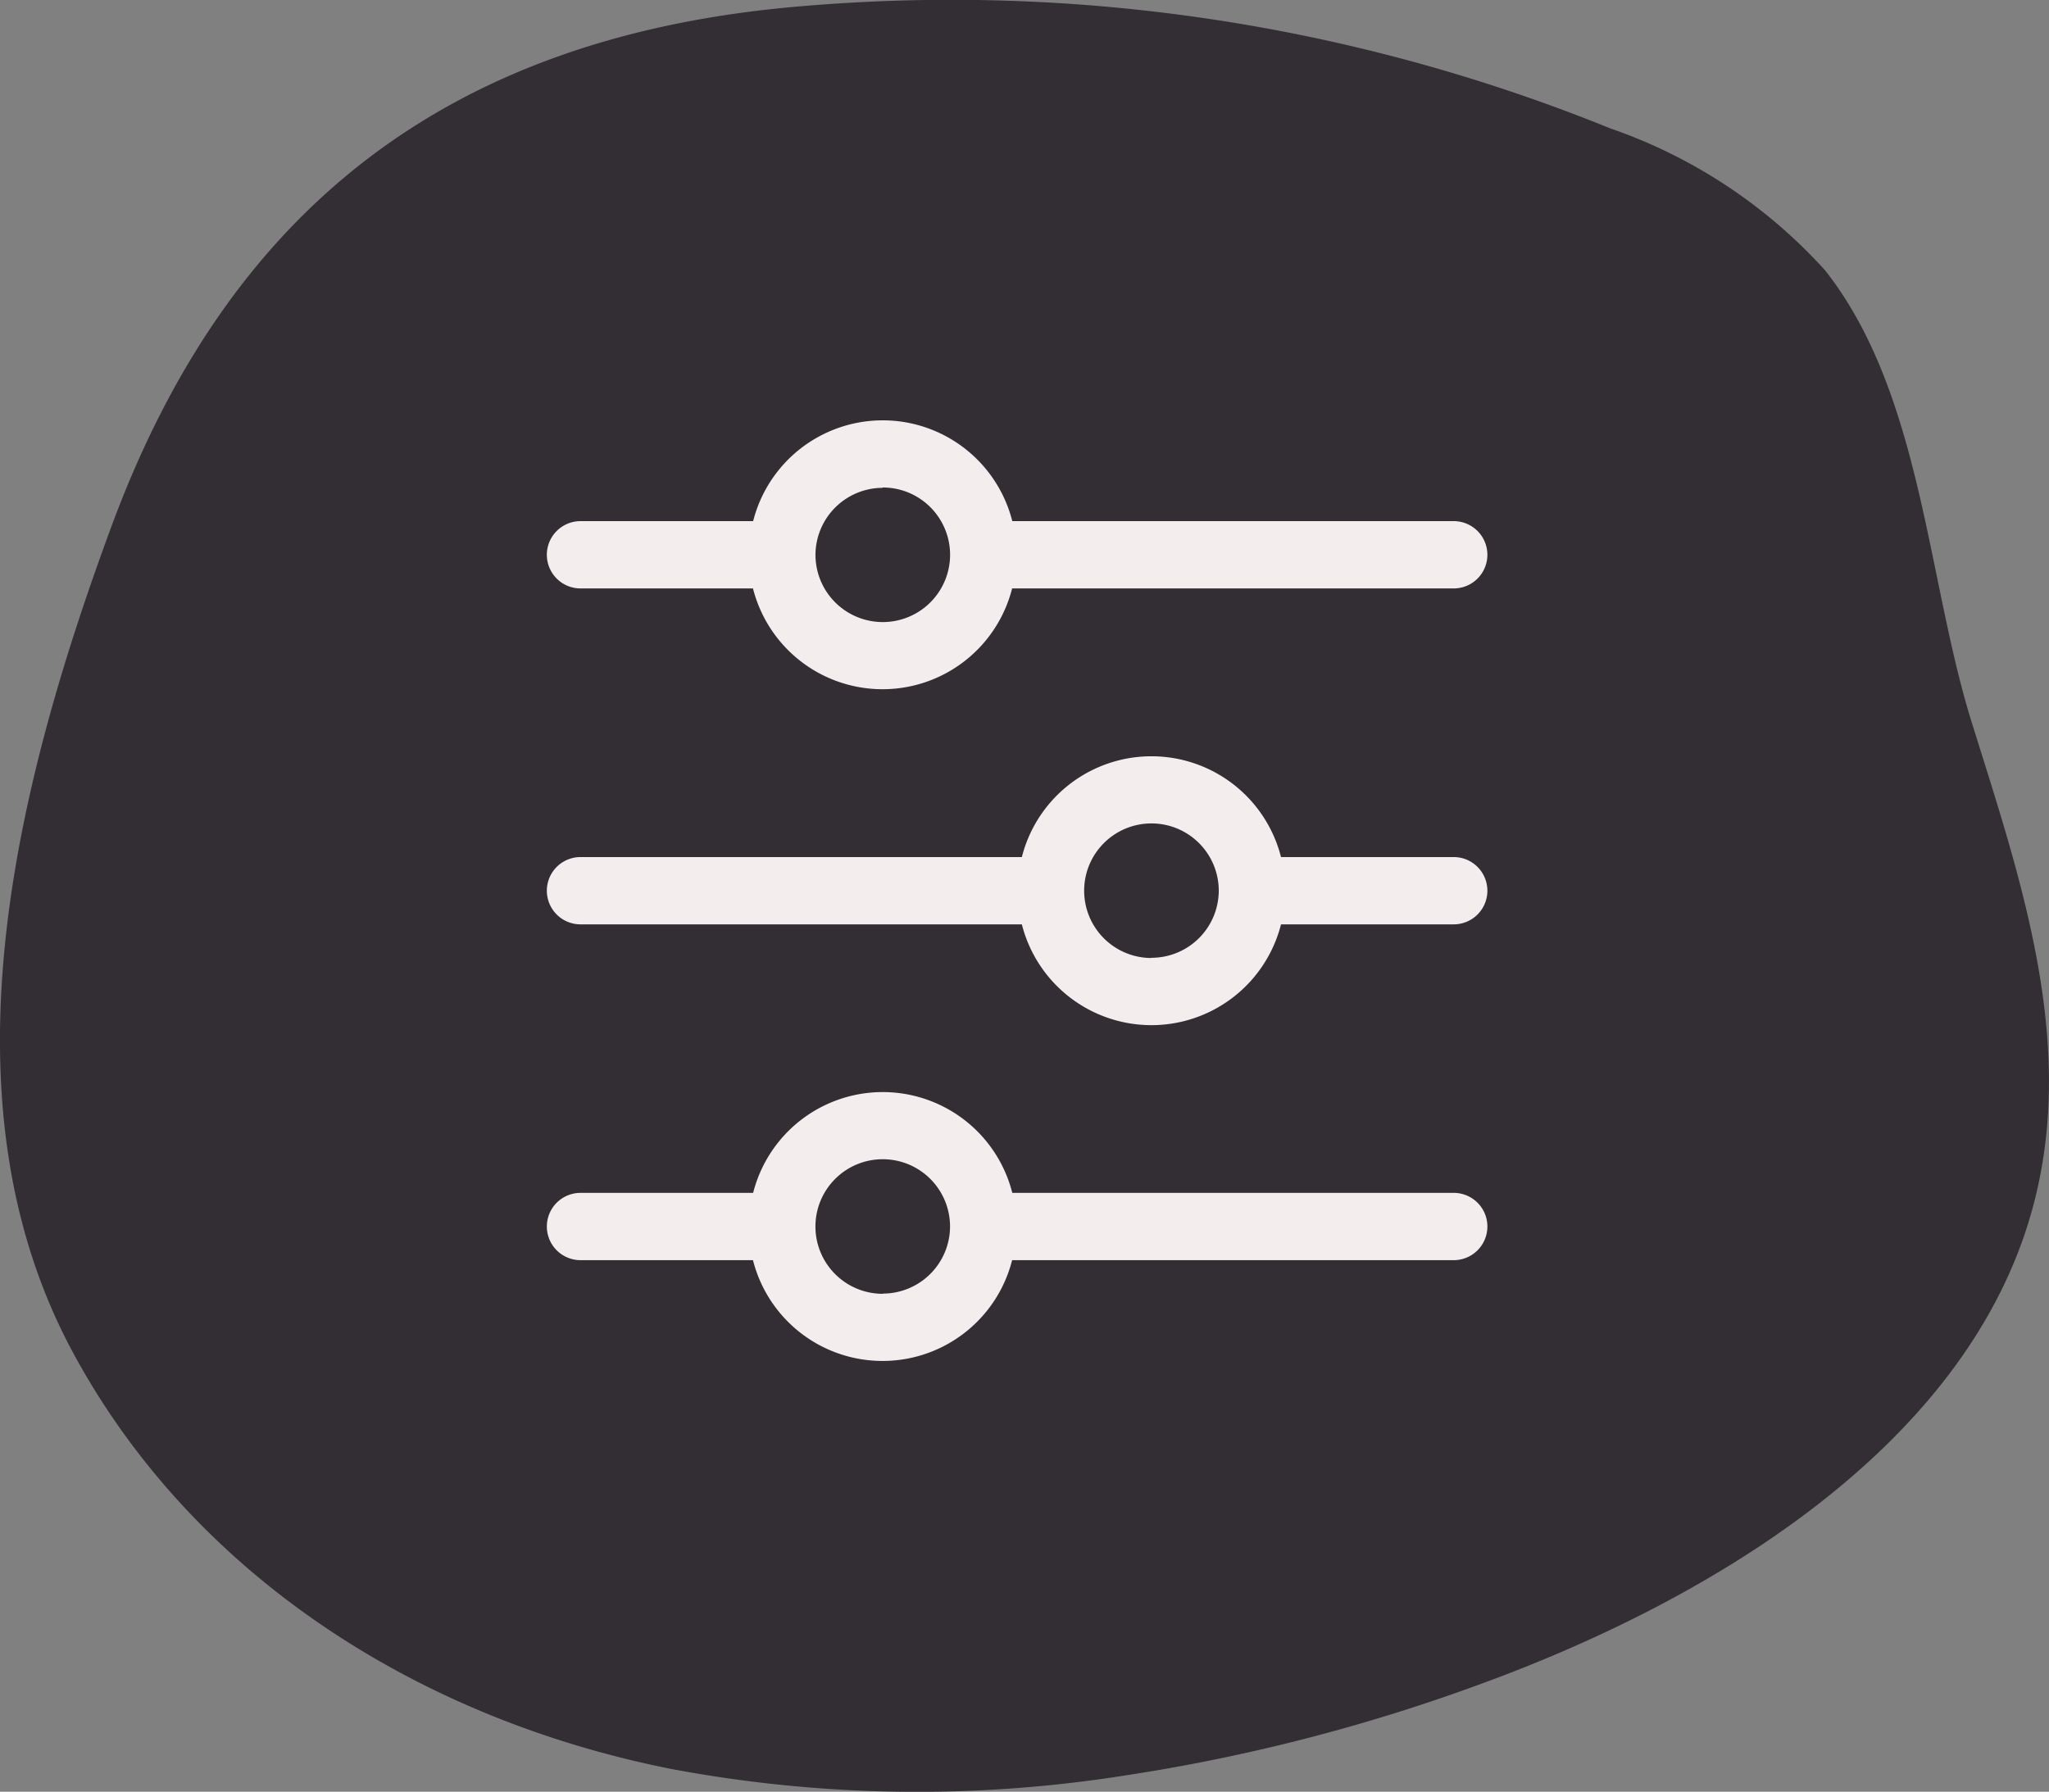 <svg xmlns="http://www.w3.org/2000/svg" xmlns:xlink="http://www.w3.org/1999/xlink" width="48.71" height="42.605" viewBox="0 0 48.71 42.605">
  <rect x="0" y="0" width="48.71" height="42.605" fill="#808080" stroke="none"/>
  <defs>
    <clipPath id="clip-path">
      <rect id="Rectangle_71" data-name="Rectangle 71" width="48.71" height="42.605" fill="#332d34"/>
    </clipPath>
  </defs>
  <g id="Group_3188" data-name="Group 3188" transform="translate(-190 -691)">
    <g id="Group_2263" data-name="Group 2263" transform="translate(-44 13)">
      <g id="Group_1846" data-name="Group 1846" transform="translate(234 678)">
        <g id="Group_1845" data-name="Group 1845" clip-path="url(#clip-path)">
          <path id="Path_1892" data-name="Path 1892" d="M2.641,12.54C.346,18.763-1.489,26.2,1.74,32.171c2.782,5.148,8.012,8.65,14.184,9.886a31.642,31.642,0,0,0,10.823.161,43.27,43.27,0,0,0,8.324-2.128c5.393-1.947,11.314-5.459,13.086-10.821,1.36-4.116-.074-8.213-1.285-12.095-1.064-3.41-1.187-7.833-3.487-10.748a12.3,12.3,0,0,0-5.107-3.374,41.671,41.671,0,0,0-19.27-2.9C10.494.872,5.368,5.14,2.641,12.54" transform="translate(0 0)" fill="#332d34"/>
        </g>
      </g>
    </g>
    <path id="noun-customize-3637751" d="M29.559,26.365H19.065a3.178,3.178,0,0,0-6.161,0H8.8a.8.8,0,1,0,0,1.6H12.9a3.178,3.178,0,0,0,6.161,0H29.559a.8.8,0,0,0,0-1.6Zm-13.574,2.4a1.6,1.6,0,1,1,1.6-1.6A1.6,1.6,0,0,1,15.985,28.76ZM29.559,18.38H25.453a3.178,3.178,0,0,0-6.161,0H8.8a.8.8,0,1,0,0,1.6H19.292a3.178,3.178,0,0,0,6.161,0h4.106a.8.8,0,1,0,0-1.6Zm-7.186,2.4a1.6,1.6,0,1,1,1.6-1.6A1.6,1.6,0,0,1,22.372,20.775ZM8.8,11.992H12.9a3.178,3.178,0,0,0,6.161,0H29.559a.8.8,0,1,0,0-1.6H19.065a3.178,3.178,0,0,0-6.161,0H8.8a.8.8,0,1,0,0,1.6Zm7.186-2.4a1.6,1.6,0,1,1-1.6,1.6A1.6,1.6,0,0,1,15.985,9.6Z" transform="translate(195 693)" fill="#f3edee"/>
  </g>
</svg>
